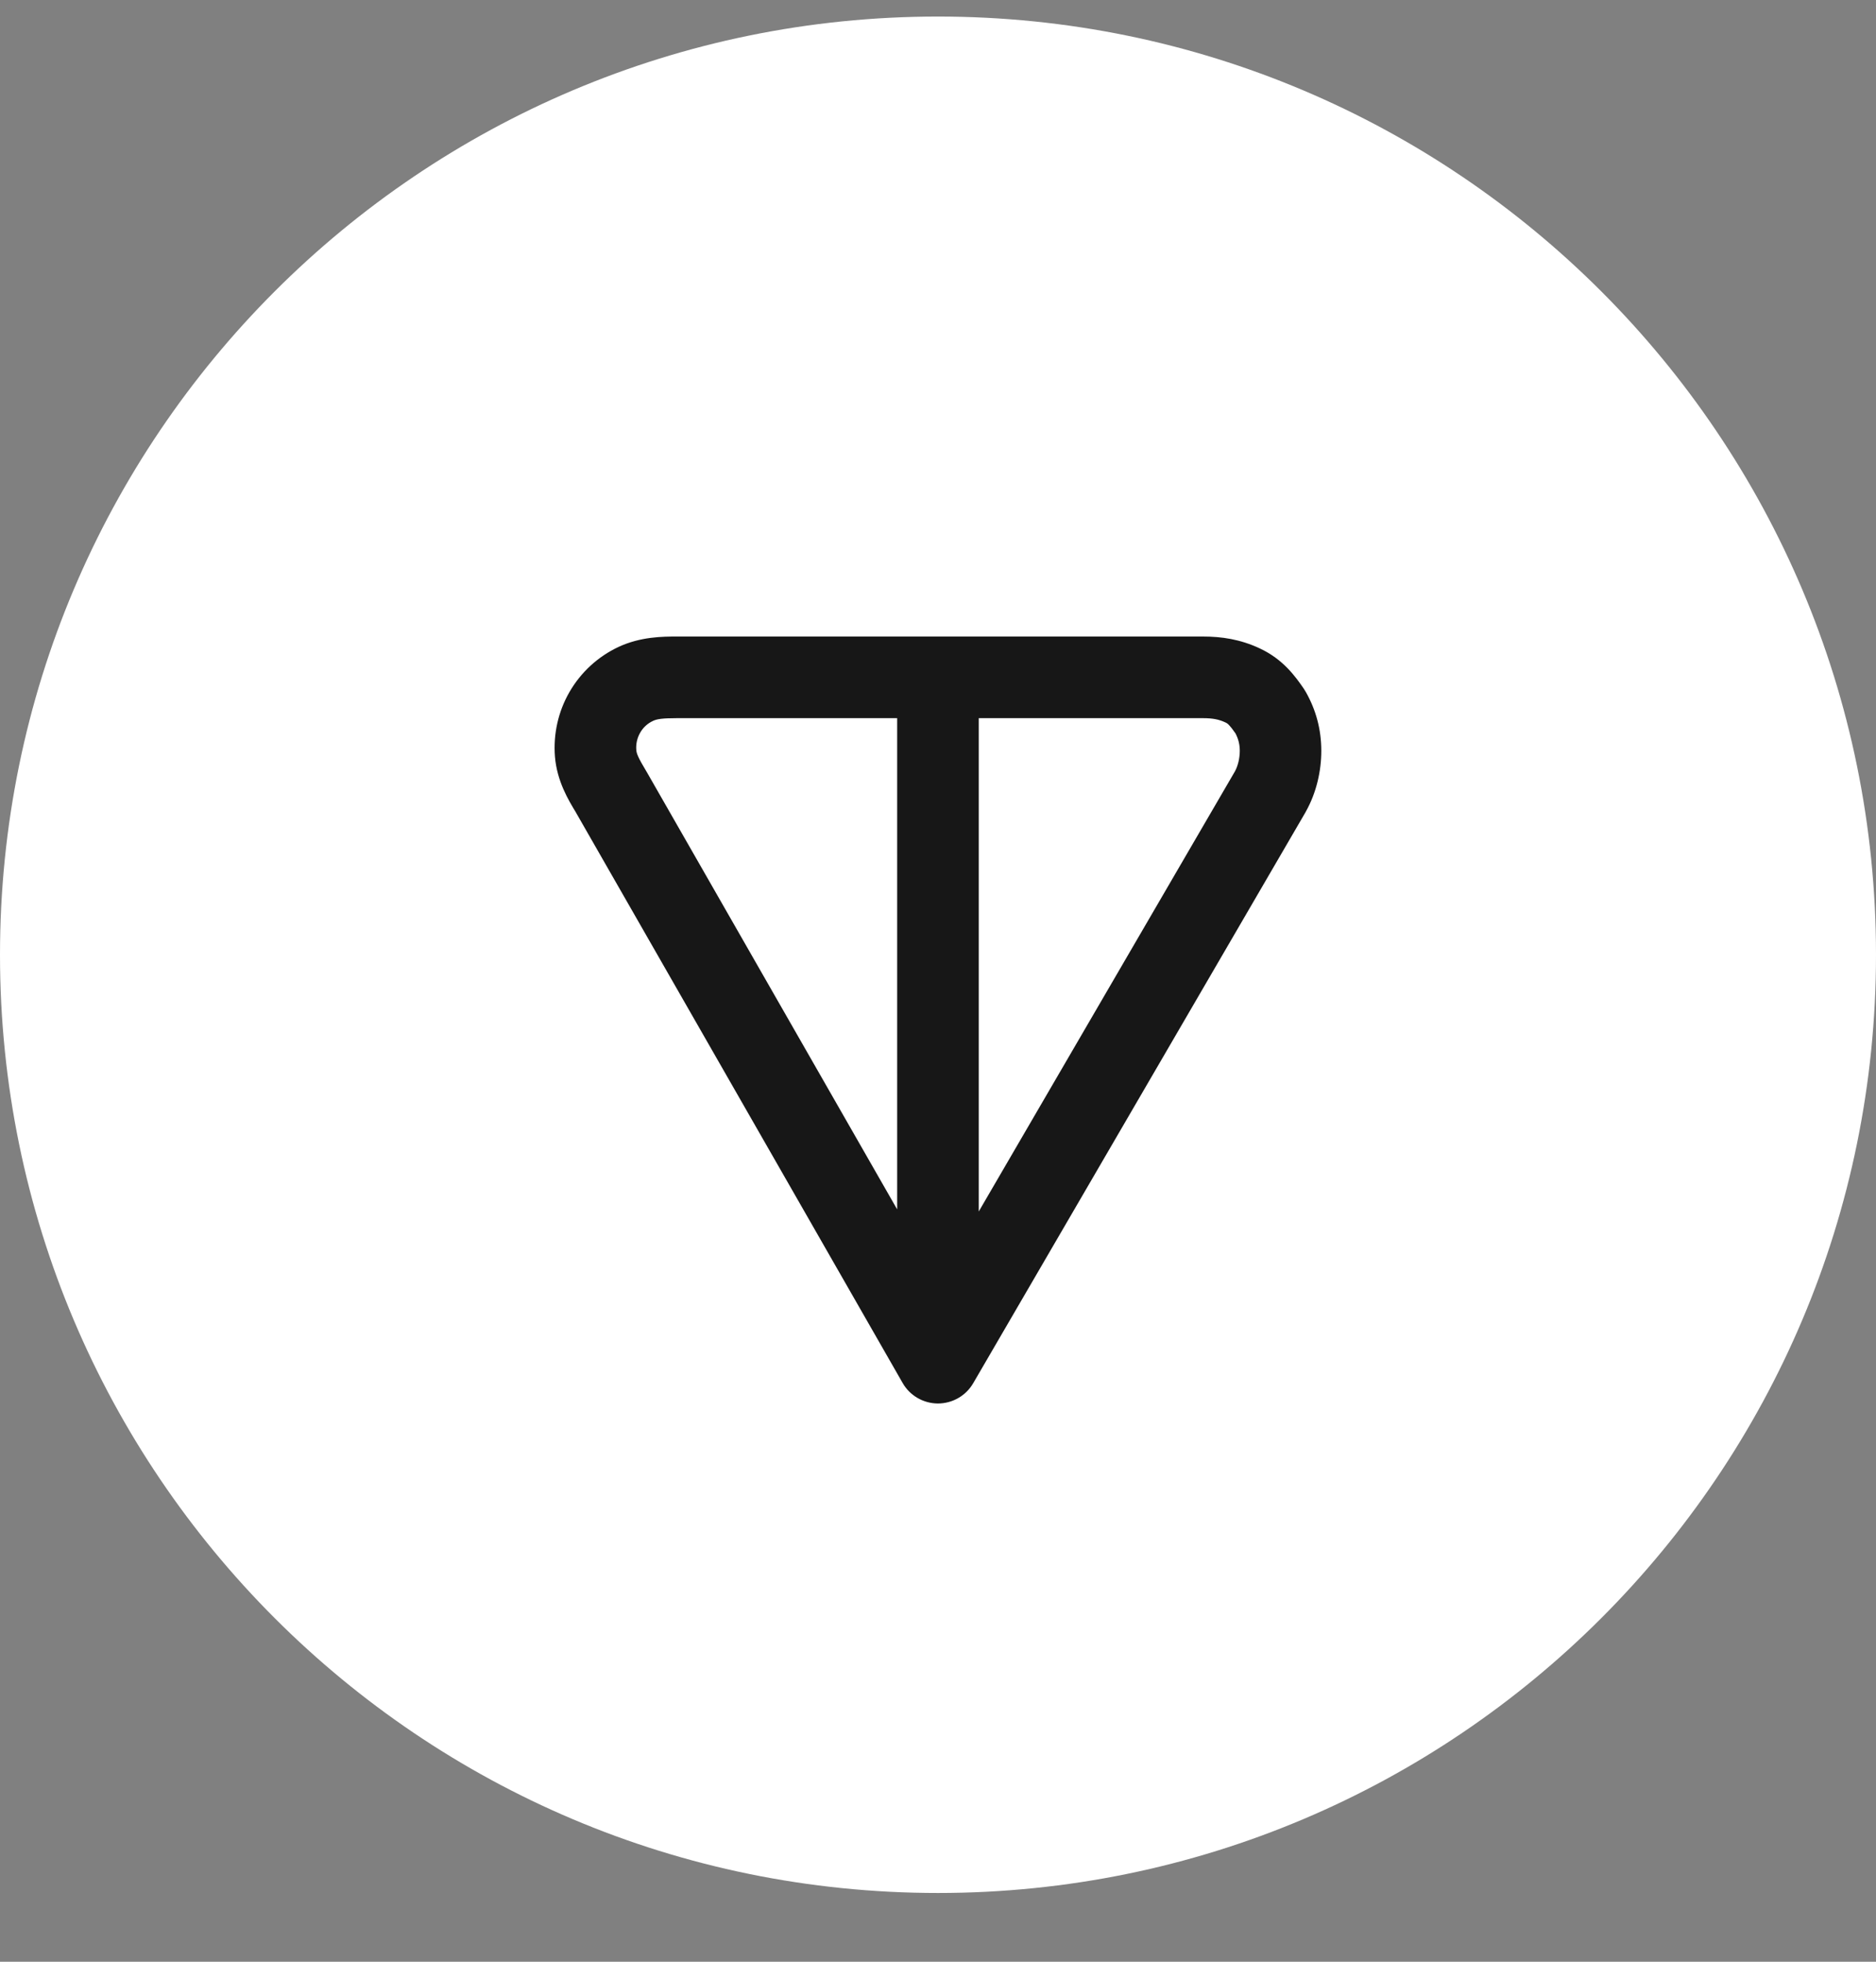 <svg width="22" height="23" viewBox="0 0 22 23" fill="none" xmlns="http://www.w3.org/2000/svg">
<rect x="0" y="0" width="22" height="23" fill="#808080" stroke="none"/>
<g id="ton_symbol 1" clip-path="url(#clip0_0_4699)">
<path id="Vector" d="M11 22.194C17.075 22.194 22 17.269 22 11.194C22 5.119 17.075 0.194 11 0.194C4.925 0.194 0 5.119 0 11.194C0 17.269 4.925 22.194 11 22.194Z" fill="white"/>
<path id="Vector_2" fill-rule="evenodd" clip-rule="evenodd" d="M7.939 7.463L14.108 7.463C14.326 7.463 14.545 7.495 14.773 7.602C15.046 7.729 15.191 7.93 15.292 8.078C15.3 8.09 15.307 8.102 15.314 8.114C15.434 8.326 15.495 8.556 15.495 8.803C15.495 9.037 15.439 9.292 15.314 9.515C15.313 9.517 15.312 9.519 15.311 9.521L11.413 16.217C11.327 16.365 11.169 16.455 10.998 16.455C10.827 16.454 10.669 16.362 10.585 16.214L6.758 9.533C6.757 9.531 6.756 9.529 6.755 9.527C6.667 9.383 6.532 9.16 6.508 8.872C6.487 8.607 6.546 8.342 6.679 8.112C6.812 7.882 7.012 7.698 7.253 7.585C7.512 7.464 7.774 7.463 7.939 7.463ZM10.521 8.42H7.939C7.769 8.42 7.704 8.43 7.658 8.452C7.595 8.481 7.542 8.529 7.507 8.591C7.472 8.652 7.456 8.723 7.462 8.794C7.465 8.834 7.482 8.881 7.579 9.042C7.581 9.045 7.583 9.049 7.585 9.052L10.521 14.179V8.42ZM11.478 8.42V14.204L14.482 9.044C14.516 8.982 14.539 8.893 14.539 8.803C14.539 8.729 14.523 8.665 14.489 8.599C14.453 8.547 14.431 8.52 14.413 8.501C14.398 8.485 14.386 8.477 14.368 8.469C14.297 8.436 14.225 8.42 14.108 8.42H11.478Z" fill="#171717"/>
</g>
<defs>
<clipPath id="clip0_0_4699">
<rect width="22" height="22" fill="white" transform="translate(0 0.194)"/>
</clipPath>
</defs>
</svg>
